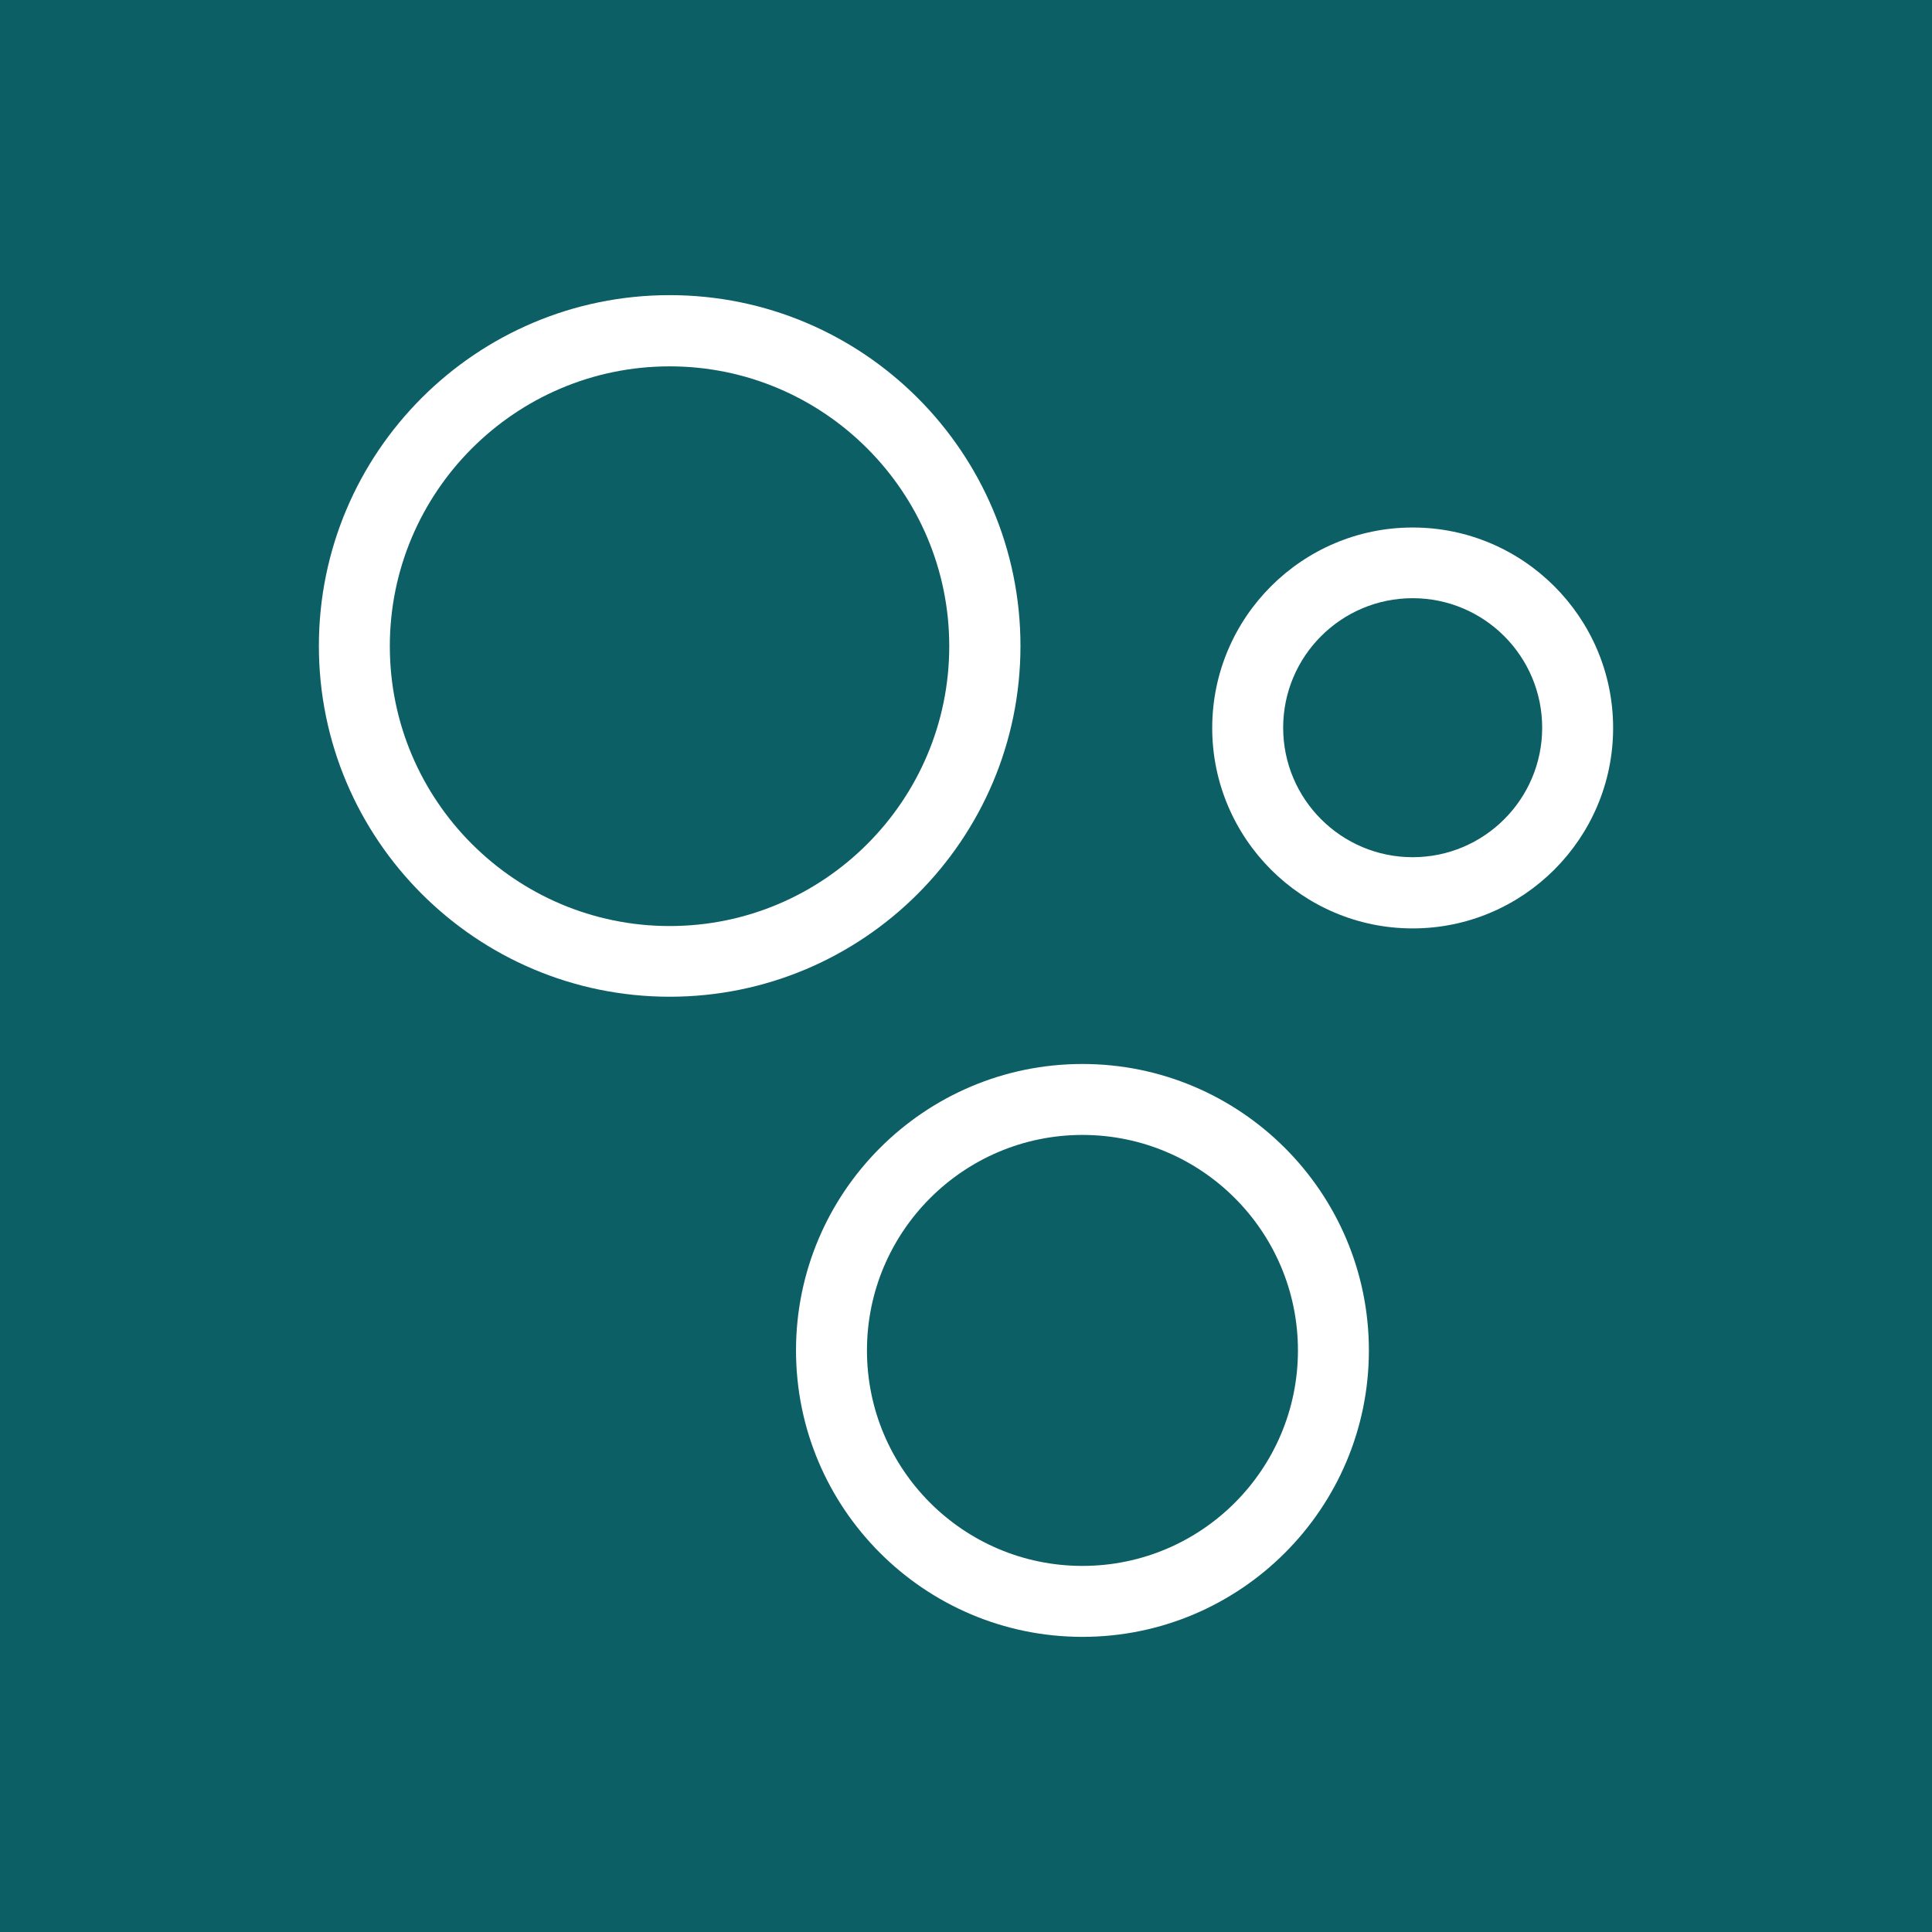 <?xml version="1.0" encoding="UTF-8"?>
<svg id="Layer_1" data-name="Layer 1" xmlns="http://www.w3.org/2000/svg" viewBox="0 0 73.25 73.25">
  <defs>
    <style>
      .cls-1 {
        fill: #0d5f66;
      }

      .cls-1, .cls-2 {
        stroke-width: 0px;
      }

      .cls-2 {
        fill: #fff;
      }
    </style>
  </defs>
  <rect class="cls-1" width="73.25" height="73.25"/>
  <g>
    <path class="cls-2" d="M53.56,35.2c-4.19,0-7.6-3.41-7.6-7.6s3.41-7.6,7.6-7.6,7.6,3.41,7.6,7.6-3.41,7.6-7.6,7.6ZM53.56,22.68c-2.71,0-4.91,2.2-4.91,4.91s2.2,4.91,4.91,4.91,4.91-2.2,4.91-4.91-2.2-4.91-4.91-4.91Z"/>
    <path class="cls-2" d="M41.04,62.06c-5.99,0-10.86-4.87-10.86-10.86s4.87-10.86,10.86-10.86,10.86,4.87,10.86,10.86-4.87,10.86-10.86,10.86ZM41.04,43.03c-4.5,0-8.17,3.66-8.17,8.17s3.66,8.17,8.17,8.17,8.17-3.66,8.17-8.17-3.66-8.17-8.17-8.17Z"/>
    <path class="cls-2" d="M25.39,37.79c-7.33,0-13.3-5.96-13.3-13.3s5.96-13.3,13.3-13.3,13.3,5.96,13.3,13.3-5.96,13.3-13.3,13.3ZM25.39,13.89c-5.85,0-10.61,4.76-10.61,10.61s4.76,10.61,10.61,10.61,10.6-4.76,10.6-10.61-4.76-10.61-10.6-10.61Z"/>
  </g>
</svg>